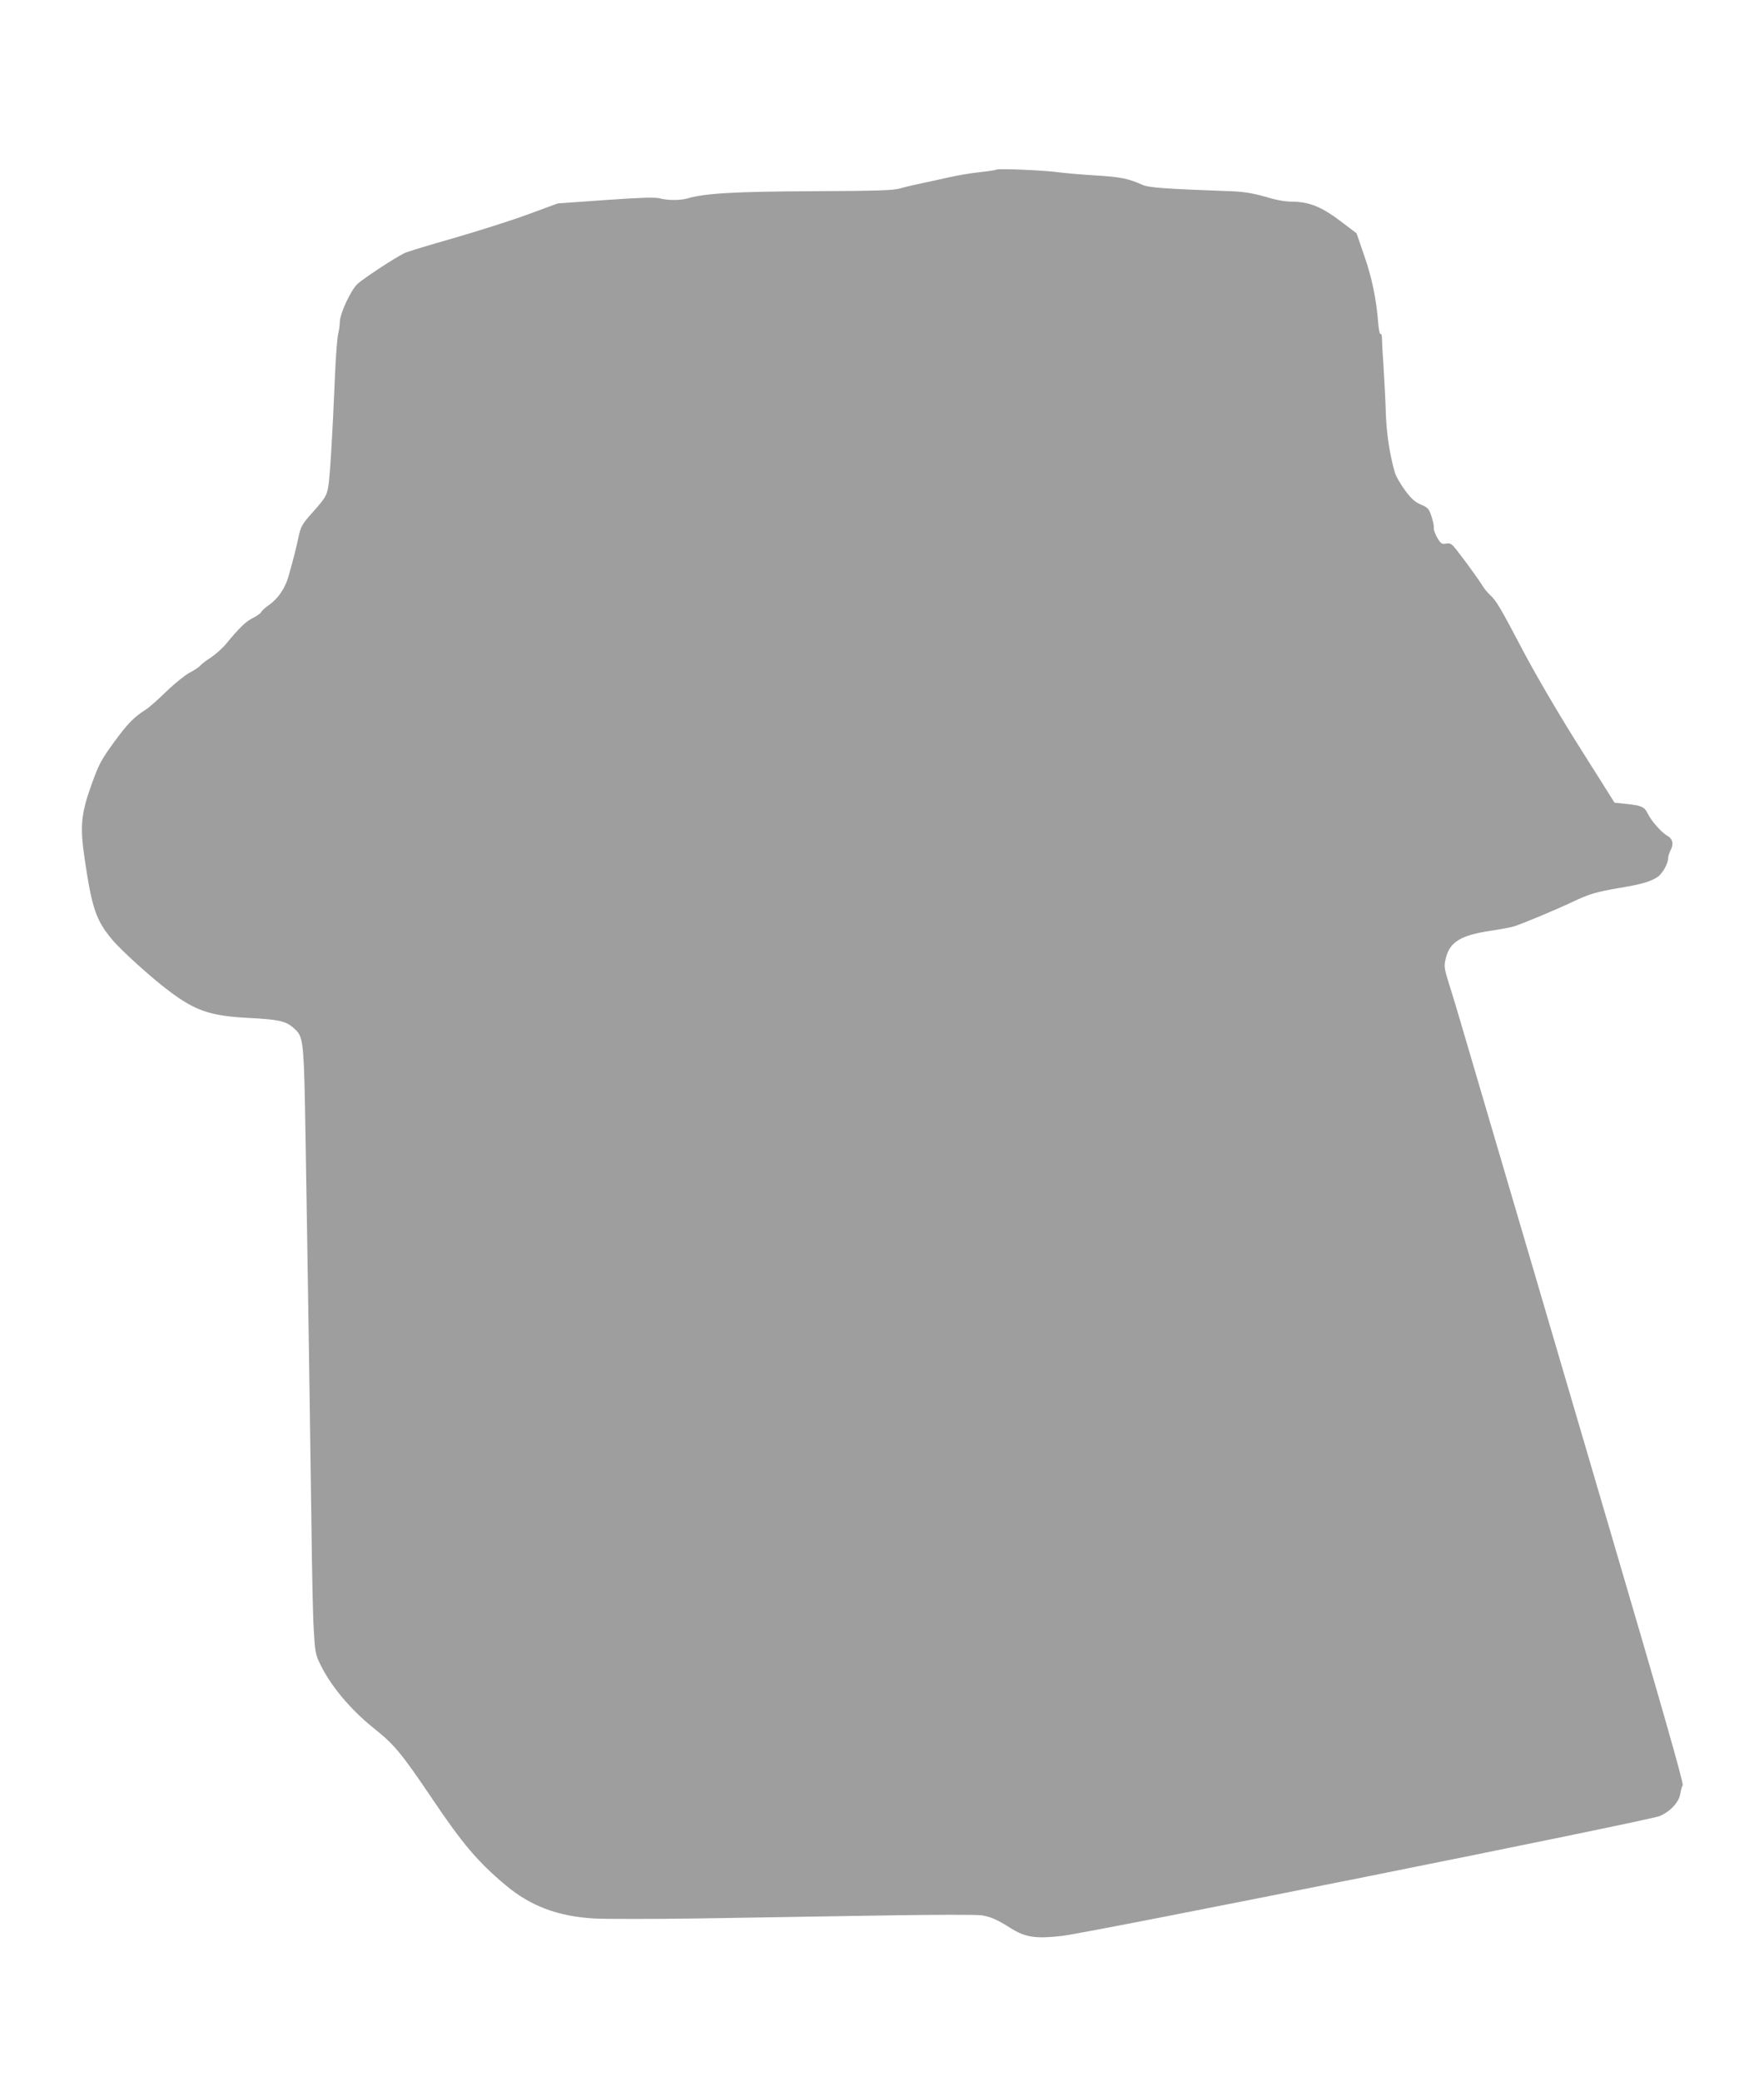 <?xml version="1.0" standalone="no"?>
<!DOCTYPE svg PUBLIC "-//W3C//DTD SVG 20010904//EN"
 "http://www.w3.org/TR/2001/REC-SVG-20010904/DTD/svg10.dtd">
<svg version="1.0" xmlns="http://www.w3.org/2000/svg"
 width="1085pt" height="1280pt" viewBox="0 0 1085 1280"
 preserveAspectRatio="xMidYMid meet">
<g transform="translate(0,1280) scale(0.1,-0.1)"
fill="#9e9e9e" stroke="none">
<path d="M6130 11757 c-3 -3 -50 -10 -105 -16 -55 -6 -138 -20 -185 -31 -47
-10 -121 -27 -165 -36 -44 -9 -105 -23 -135 -32 -46 -13 -131 -16 -540 -18
-480 -2 -667 -13 -770 -44 -44 -13 -124 -13 -172 0 -27 8 -117 5 -332 -10
l-295 -21 -188 -69 c-103 -38 -309 -103 -458 -146 -148 -42 -283 -83 -298 -91
-69 -35 -255 -158 -289 -190 -42 -41 -108 -183 -108 -235 0 -18 -5 -51 -10
-73 -6 -22 -15 -141 -20 -265 -16 -380 -31 -622 -42 -680 -9 -48 -20 -66 -88
-143 -74 -83 -79 -91 -95 -165 -16 -74 -28 -121 -60 -235 -20 -73 -65 -139
-118 -176 -24 -16 -47 -37 -50 -45 -3 -7 -26 -24 -52 -37 -44 -22 -82 -59
-168 -163 -22 -26 -62 -61 -90 -80 -29 -18 -58 -41 -66 -50 -8 -10 -37 -29
-63 -42 -27 -14 -92 -66 -144 -116 -51 -50 -109 -101 -127 -112 -73 -46 -112
-86 -196 -201 -79 -109 -92 -133 -138 -260 -65 -182 -72 -258 -42 -459 44
-301 70 -377 169 -495 56 -67 247 -240 354 -319 157 -118 250 -150 477 -162
192 -10 236 -19 283 -61 65 -56 65 -58 76 -718 16 -954 29 -1849 36 -2366 3
-264 9 -544 14 -622 7 -129 11 -149 38 -205 63 -133 186 -280 325 -392 132
-105 172 -152 367 -441 187 -278 281 -388 452 -531 151 -126 316 -189 538
-203 69 -4 359 -4 645 0 286 5 786 13 1110 18 353 6 609 6 637 1 57 -11 95
-28 175 -79 92 -57 155 -66 318 -47 181 22 3610 709 3674 737 64 27 118 85
126 136 3 21 10 45 15 54 6 12 -129 486 -451 1580 -253 860 -480 1634 -505
1719 -25 85 -63 214 -84 285 -21 72 -66 225 -100 340 -34 116 -79 269 -100
340 -21 72 -66 225 -100 340 -34 116 -74 251 -90 300 -39 126 -40 130 -26 186
25 96 92 137 271 164 61 9 126 21 145 27 48 14 256 101 360 150 107 51 146 62
296 88 129 21 186 38 229 66 29 19 65 82 65 114 0 12 7 35 16 52 20 38 12 70
-22 89 -34 18 -97 90 -119 135 -20 42 -39 50 -133 60 l-71 7 -215 341 c-130
206 -266 439 -345 588 -145 276 -167 312 -205 348 -15 13 -37 40 -49 60 -23
37 -93 134 -154 213 -34 43 -41 48 -68 44 -27 -5 -33 -1 -55 36 -13 23 -23 51
-21 61 2 11 -5 43 -15 72 -15 46 -22 53 -65 71 -37 16 -59 36 -98 89 -28 38
-56 87 -62 109 -32 115 -50 233 -55 360 -2 77 -9 207 -14 288 -6 82 -10 162
-10 178 0 17 -4 28 -9 25 -4 -3 -11 27 -14 67 -11 147 -39 281 -86 415 l-47
137 -75 57 c-138 107 -213 138 -331 138 -28 0 -81 9 -117 19 -114 34 -167 43
-278 46 -383 14 -479 21 -518 39 -84 38 -135 48 -285 57 -85 5 -186 14 -225
19 -77 12 -377 25 -385 17z"/>
</g>
</svg>
